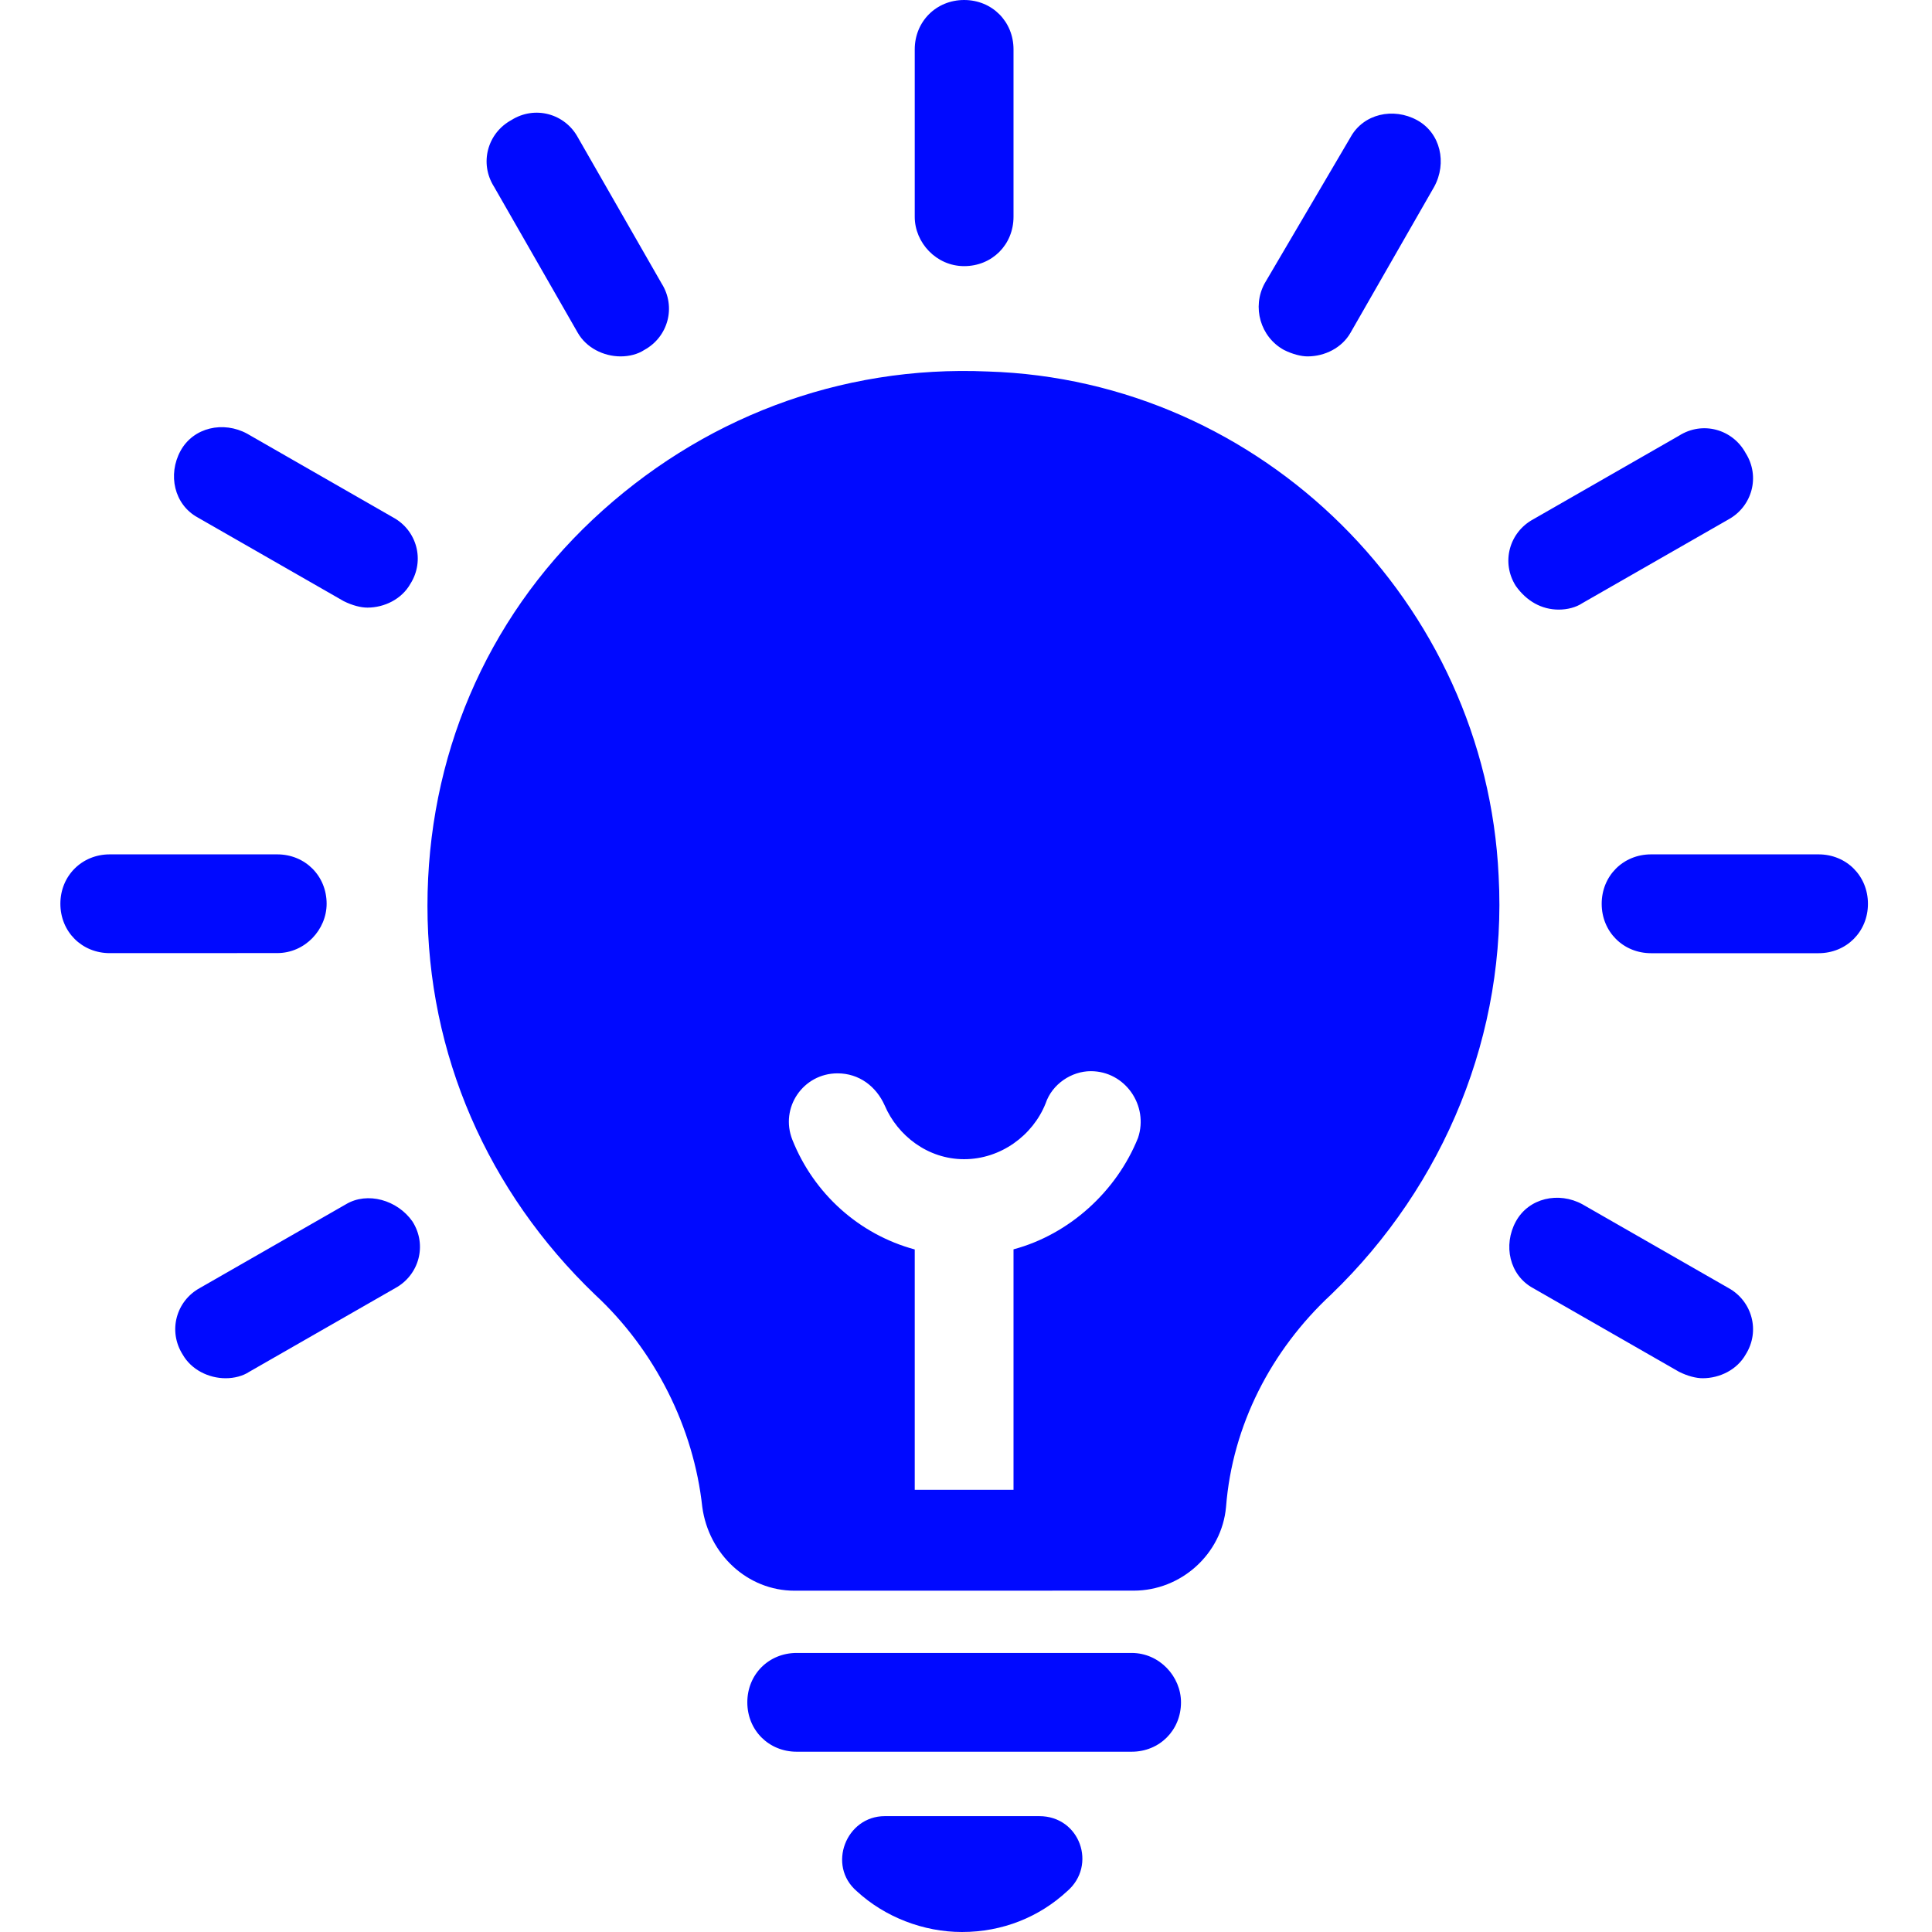 <svg width="32" height="32" viewBox="0 0 32 32" fill="none" xmlns="http://www.w3.org/2000/svg">
<path d="M19.561 28.196C19.561 28.658 19.206 29.014 18.743 29.014H13.196C12.733 29.014 12.378 28.658 12.378 28.196C12.378 27.733 12.733 27.378 13.196 27.378H18.743C19.206 27.378 19.561 27.769 19.561 28.196ZM17.214 30.081H14.654C14.014 30.081 13.694 30.899 14.192 31.325C14.654 31.751 15.294 32 15.933 32C16.608 32 17.214 31.751 17.675 31.325C18.174 30.897 17.889 30.081 17.214 30.081ZM5.41 14.969C5.41 14.507 5.054 14.151 4.592 14.151H1.818C1.356 14.151 1 14.507 1 14.969C1 15.432 1.356 15.787 1.818 15.787L4.592 15.786C5.054 15.786 5.41 15.396 5.41 14.969ZM5.729 19.947L3.311 21.333C2.919 21.547 2.778 22.044 3.026 22.436C3.168 22.685 3.453 22.828 3.738 22.828C3.879 22.828 4.022 22.792 4.129 22.721L6.547 21.335C6.939 21.121 7.081 20.624 6.832 20.232C6.583 19.875 6.085 19.733 5.729 19.947ZM28.628 21.333L26.21 19.947C25.818 19.733 25.321 19.84 25.107 20.232C24.893 20.624 25 21.121 25.392 21.335L27.81 22.721C27.951 22.792 28.094 22.828 28.201 22.828C28.486 22.828 28.771 22.686 28.913 22.436C29.161 22.044 29.018 21.547 28.628 21.333ZM30.121 14.151H27.347C26.885 14.151 26.529 14.507 26.529 14.97C26.529 15.432 26.885 15.788 27.347 15.788H30.121C30.583 15.788 30.939 15.432 30.939 14.97C30.939 14.507 30.583 14.151 30.121 14.151ZM25.818 10.097C25.959 10.097 26.103 10.061 26.209 9.99L28.628 8.604C29.019 8.39 29.161 7.893 28.912 7.502C28.698 7.11 28.201 6.968 27.809 7.217L25.392 8.603C25 8.817 24.858 9.314 25.107 9.706C25.285 9.956 25.533 10.097 25.818 10.097ZM21.266 5.796C21.408 5.867 21.551 5.903 21.658 5.903C21.943 5.903 22.227 5.761 22.369 5.511L23.755 3.093C23.969 2.701 23.862 2.204 23.471 1.99C23.079 1.776 22.582 1.883 22.368 2.275L20.947 4.693C20.733 5.085 20.876 5.582 21.266 5.796ZM15.969 4.408C16.432 4.408 16.787 4.053 16.787 3.59V0.818C16.787 0.356 16.432 0 15.969 0C15.507 0 15.151 0.356 15.151 0.818V3.592C15.151 4.018 15.507 4.408 15.969 4.408ZM9.569 5.511C9.711 5.76 9.996 5.903 10.28 5.903C10.422 5.903 10.565 5.867 10.672 5.796C11.064 5.582 11.205 5.085 10.957 4.693L9.571 2.275C9.357 1.883 8.86 1.742 8.468 1.99C8.076 2.204 7.935 2.701 8.183 3.093L9.569 5.511ZM6.511 8.57L4.093 7.183C3.701 6.97 3.204 7.076 2.99 7.468C2.776 7.86 2.883 8.357 3.275 8.571L5.693 9.957C5.835 10.028 5.978 10.064 6.085 10.064C6.369 10.064 6.654 9.922 6.796 9.672C7.044 9.281 6.903 8.782 6.511 8.57ZM24.822 14.507C24.964 17.103 23.933 19.626 22.049 21.44C21.053 22.365 20.412 23.61 20.307 24.96C20.236 25.742 19.56 26.346 18.778 26.346L13.161 26.347C12.379 26.347 11.739 25.743 11.632 24.961C11.49 23.646 10.85 22.365 9.854 21.442C8.076 19.735 7.08 17.46 7.08 15.005C7.08 12.553 8.04 10.276 9.818 8.605C11.596 6.935 13.907 6.046 16.359 6.153C20.911 6.293 24.61 9.992 24.822 14.507ZM18.067 17.742C17.747 17.742 17.426 17.956 17.319 18.275C17.107 18.808 16.573 19.2 15.969 19.2C15.365 19.2 14.867 18.808 14.654 18.311C14.512 17.992 14.228 17.778 13.872 17.778C13.303 17.778 12.912 18.347 13.125 18.881C13.48 19.77 14.228 20.445 15.151 20.695V24.676H16.787V20.693C17.712 20.445 18.494 19.733 18.85 18.845C19.028 18.311 18.636 17.742 18.067 17.742Z" fill="#0009FF"/>
</svg>
